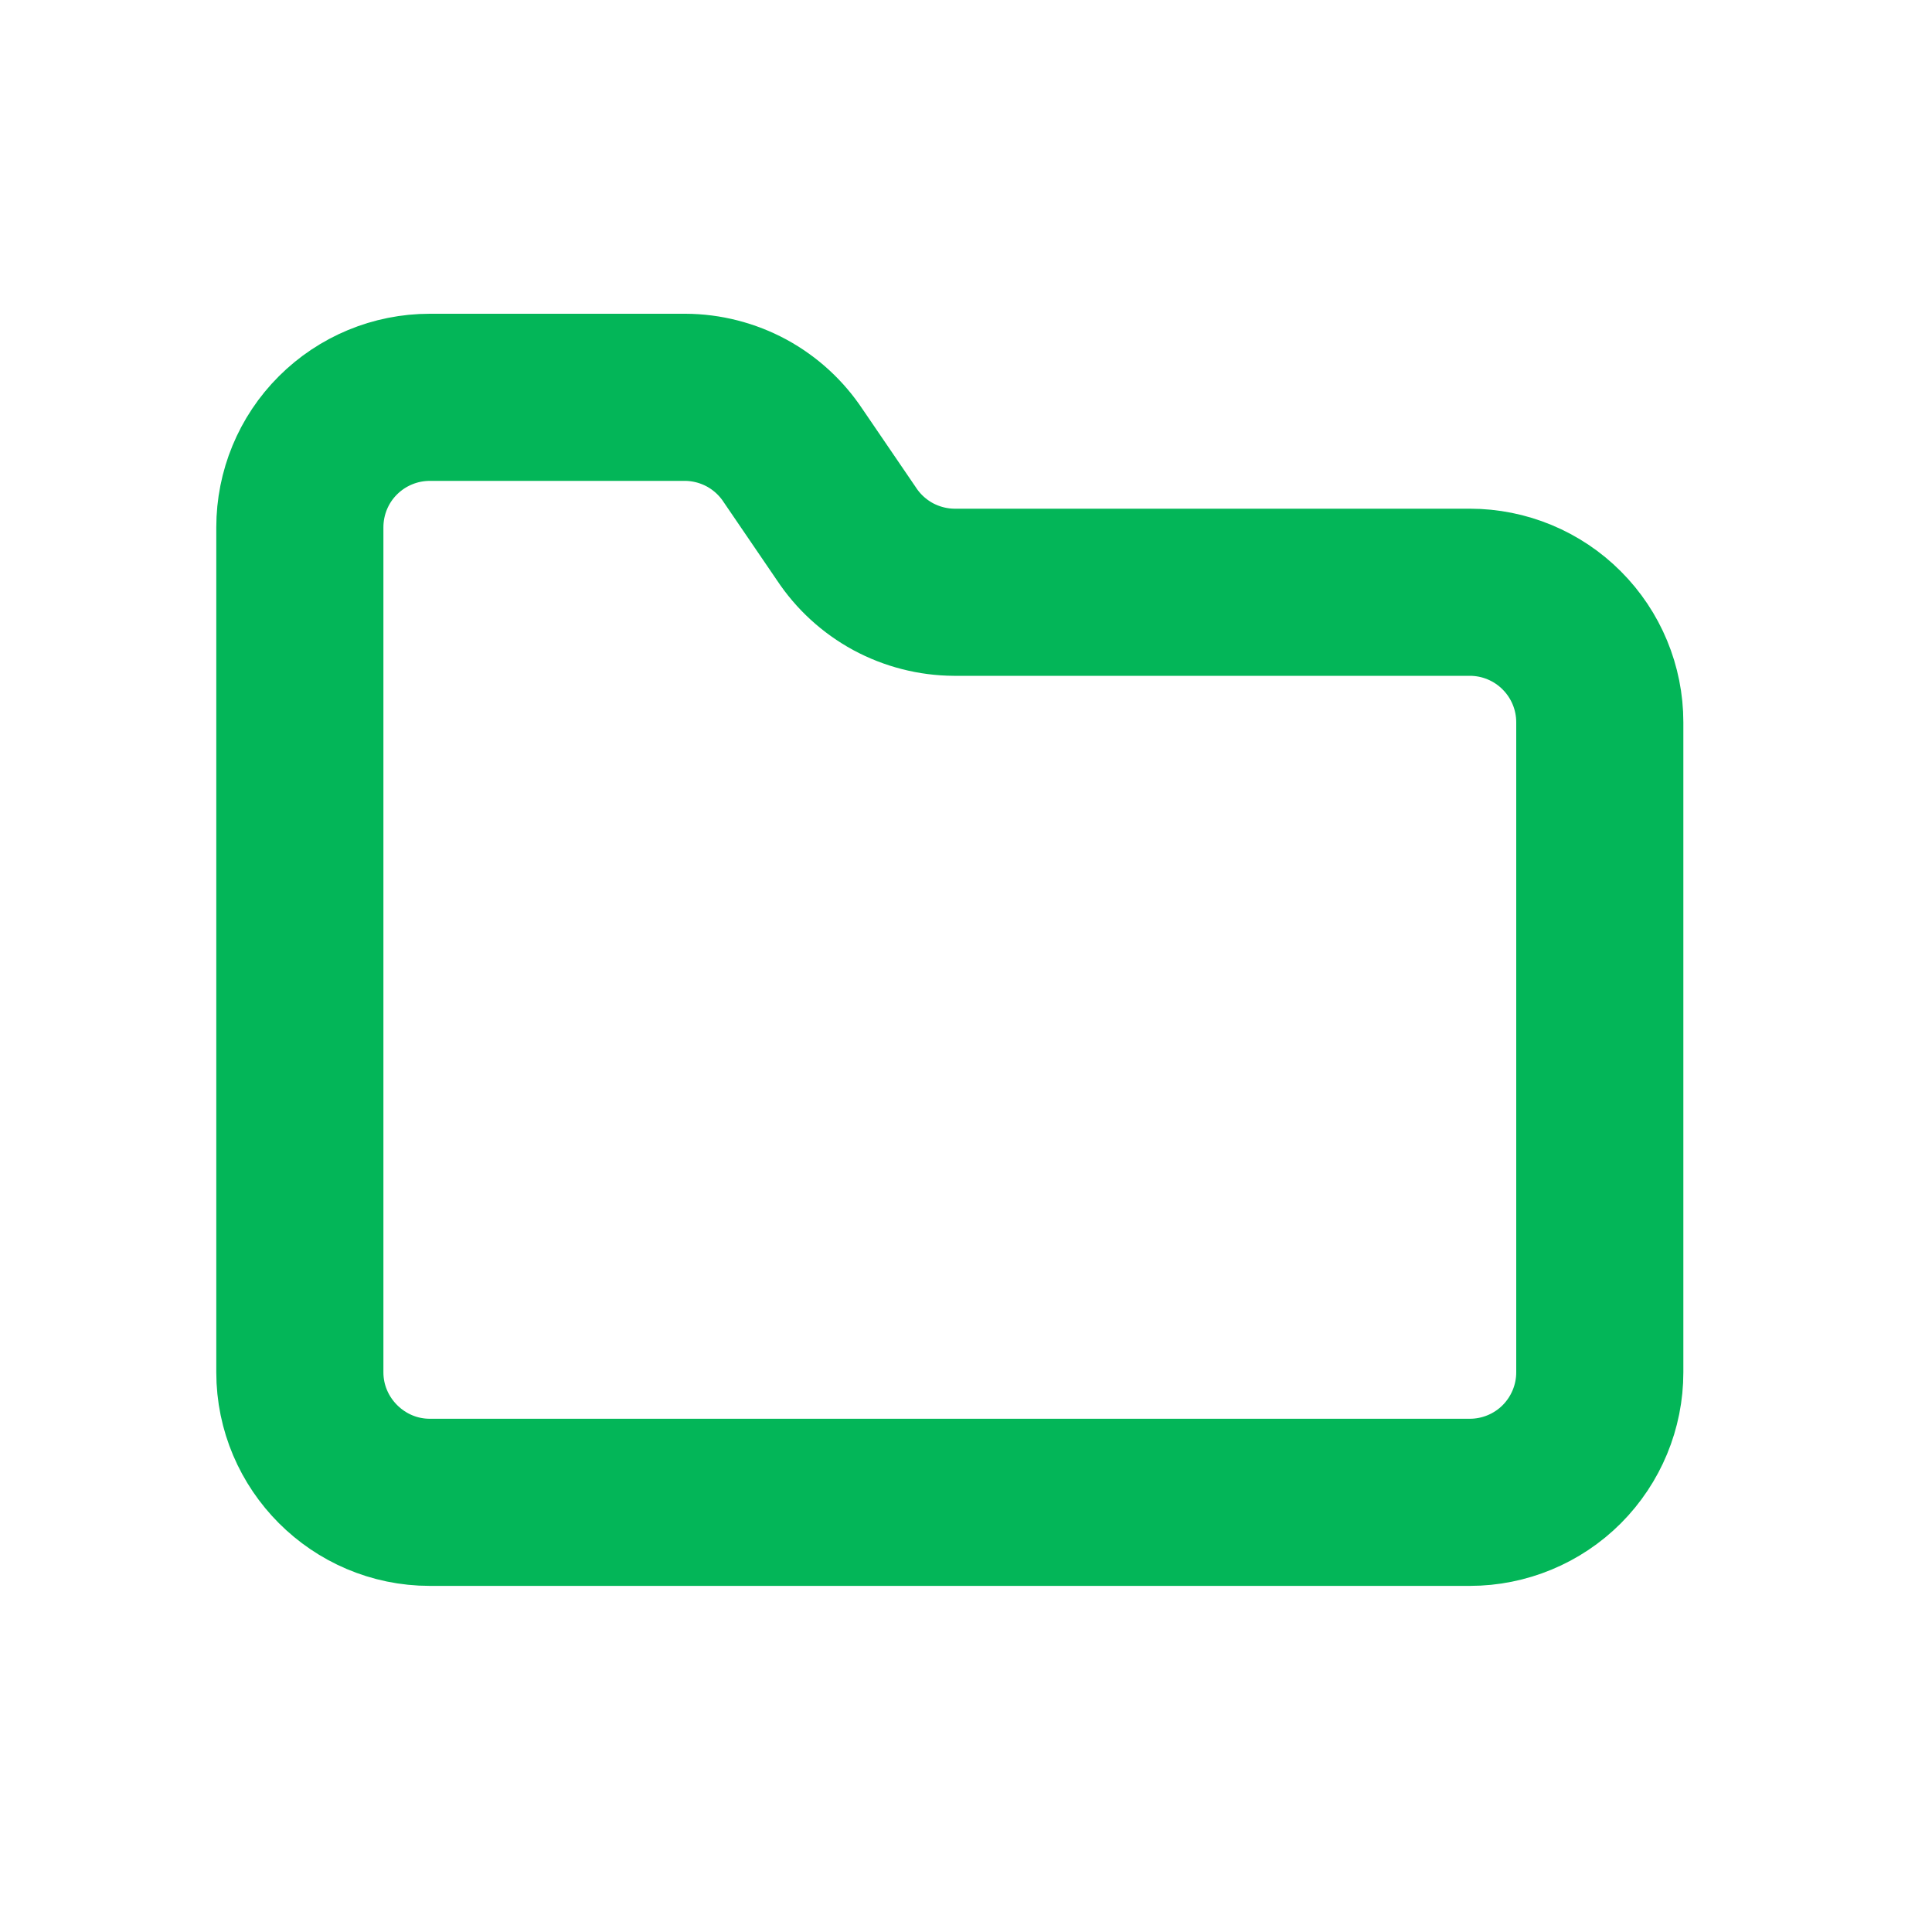 <svg width="20" height="20" viewBox="0 0 20 20" fill="none" xmlns="http://www.w3.org/2000/svg">
<g clip-path="url(#clip0_12771_51967)">
<path d="M4.449 15.552H15.216C15.572 15.552 15.915 15.41 16.167 15.158C16.419 14.905 16.561 14.563 16.561 14.206V7.477C16.561 7.12 16.419 6.778 16.167 6.526C15.915 6.273 15.572 6.131 15.216 6.131H9.879C9.658 6.13 9.44 6.074 9.245 5.969C9.05 5.863 8.884 5.711 8.762 5.526L8.211 4.718C8.089 4.533 7.923 4.381 7.728 4.275C7.533 4.17 7.315 4.114 7.094 4.113H4.449C4.092 4.113 3.75 4.255 3.498 4.507C3.245 4.759 3.104 5.102 3.104 5.459V14.206C3.104 14.946 3.709 15.552 4.449 15.552Z" stroke="#03B658" stroke-width="1.73" stroke-linecap="round" stroke-linejoin="round"/>
</g>
<defs>
<clipPath id="clip0_12771_51967">
<rect width="16.149" height="16.149" fill="white" transform="translate(1.758 2.094)"/>
</clipPath>
</defs>
</svg>
